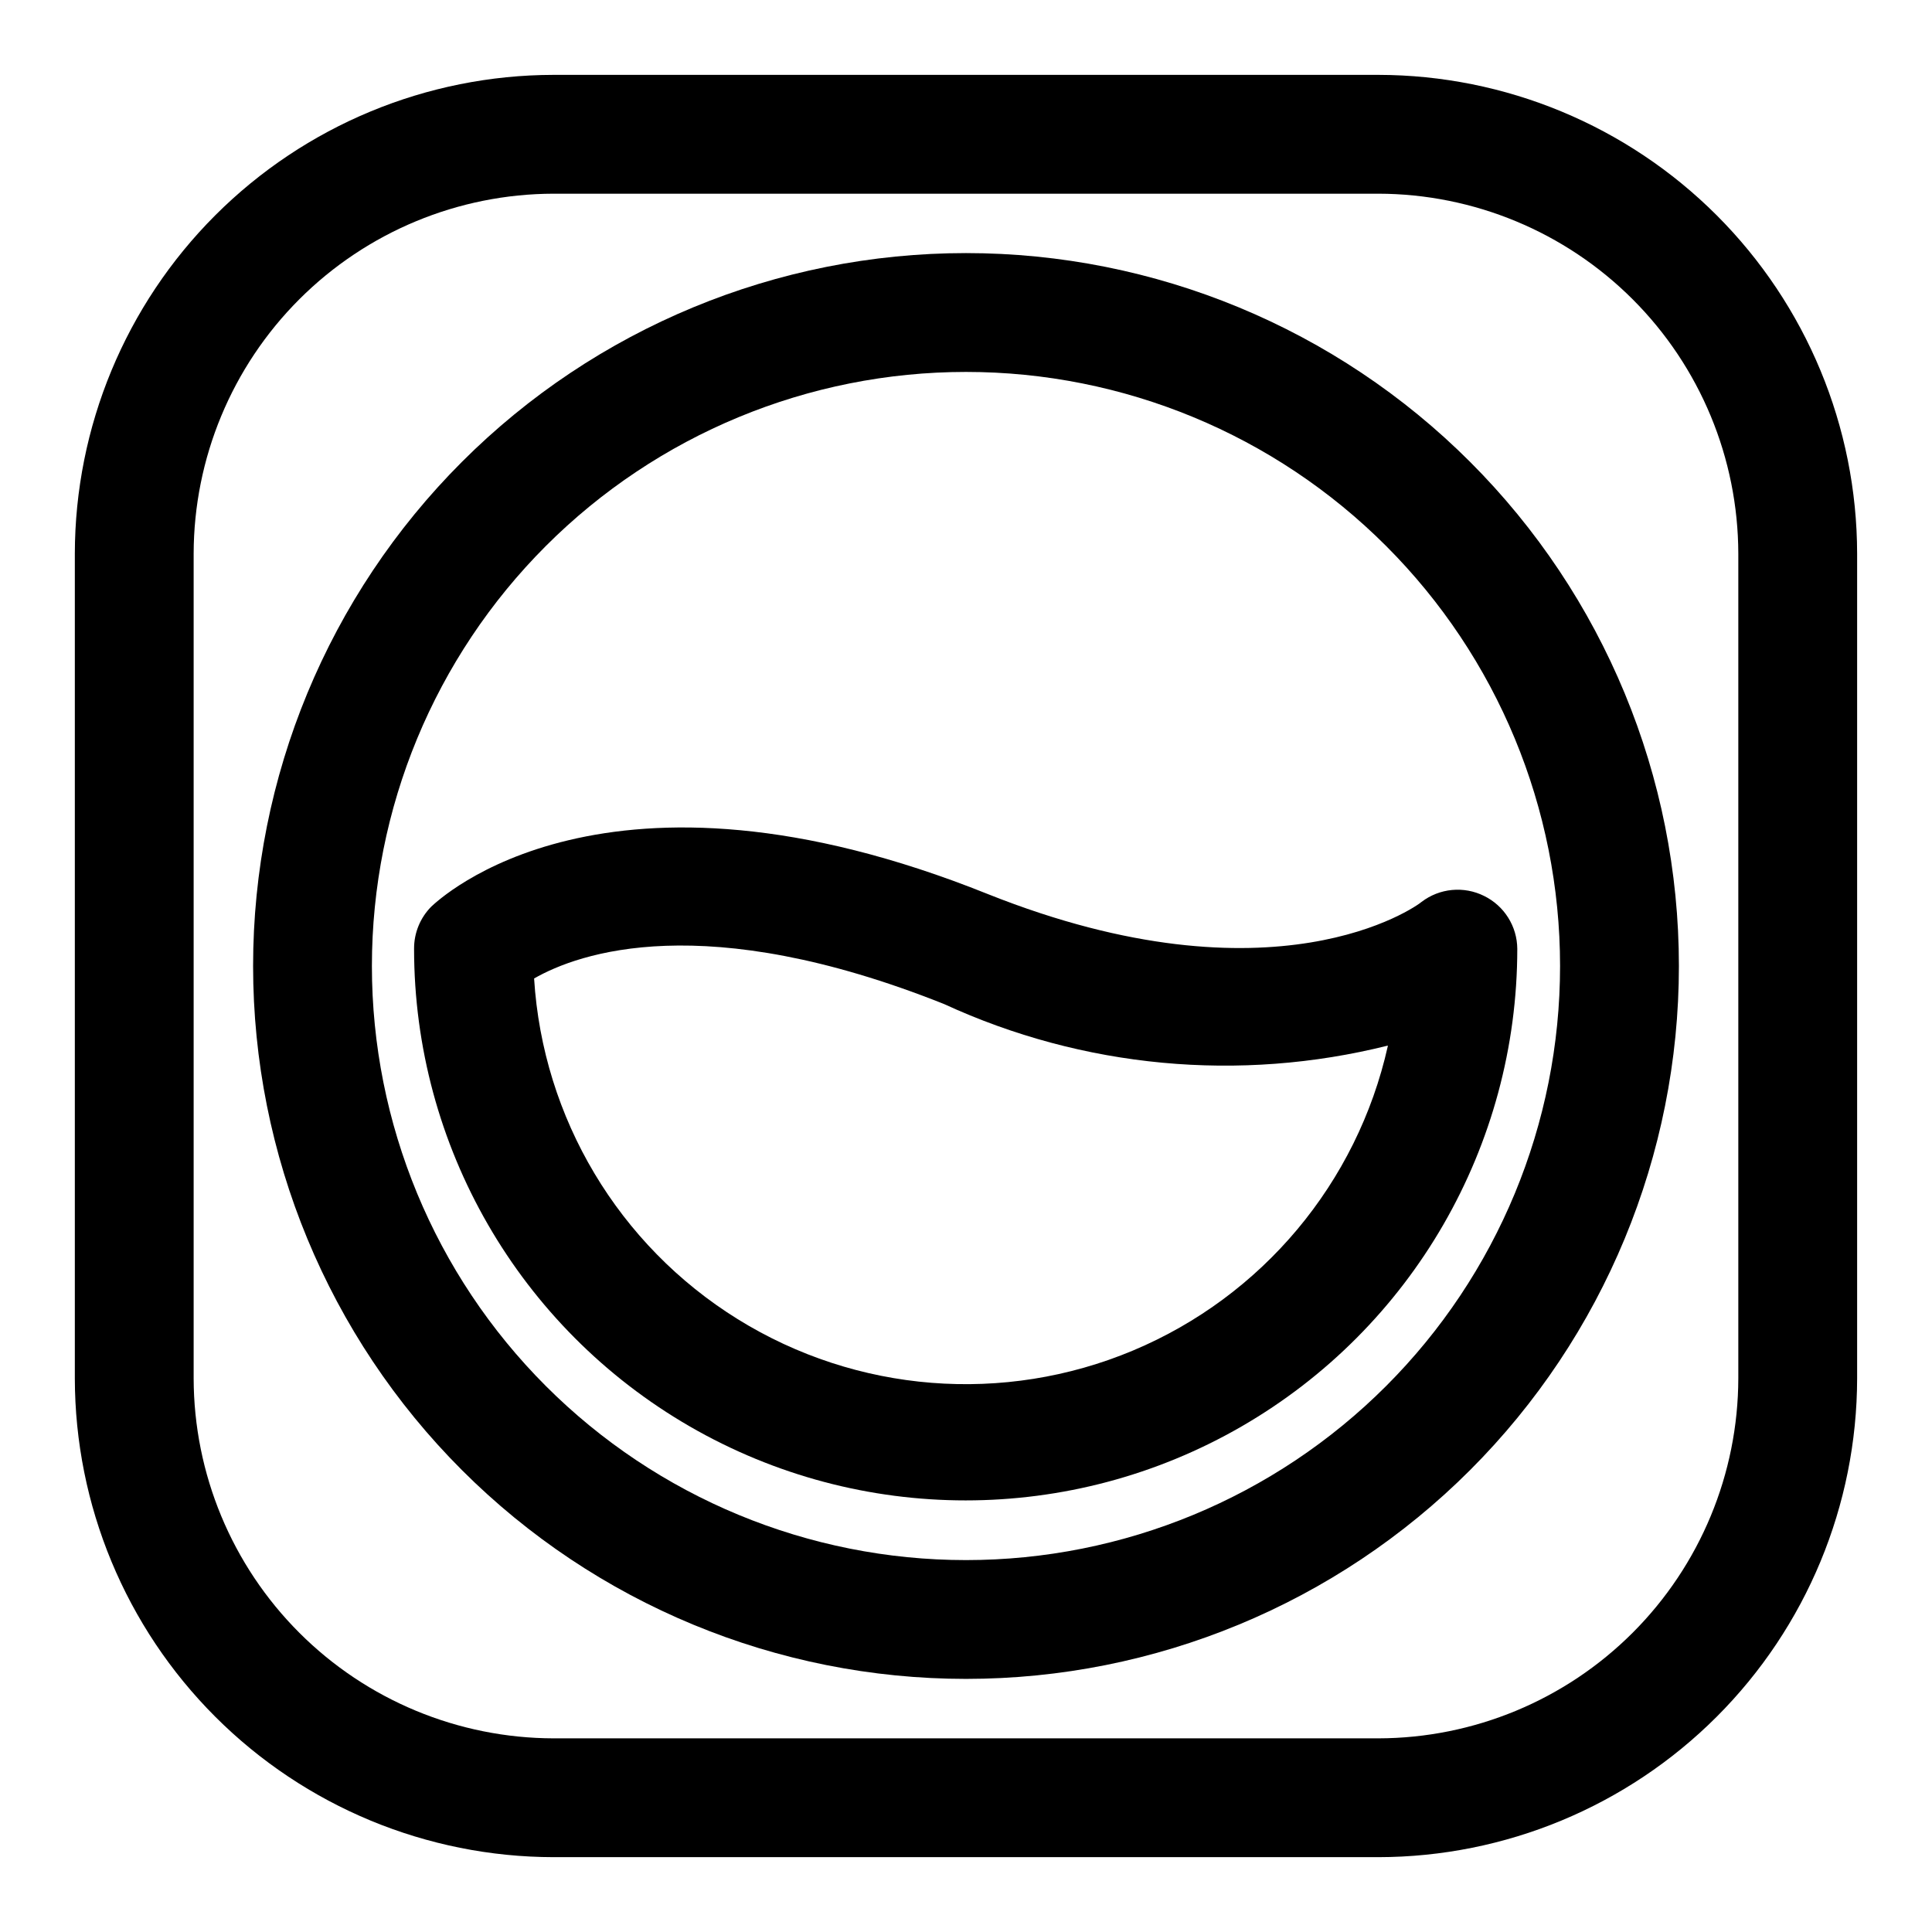<?xml version="1.0" encoding="UTF-8"?>
<!-- Uploaded to: SVG Repo, www.svgrepo.com, Generator: SVG Repo Mixer Tools -->
<svg fill="#000000" width="800px" height="800px" version="1.1" viewBox="144 144 512 512" xmlns="http://www.w3.org/2000/svg">
 <g>
  <path d="m509.26 163.84h-218.53c-33.641 0.043-65.895 13.426-89.684 37.215-23.789 23.789-37.172 56.043-37.215 89.684v218.53c0.043 33.645 13.426 65.895 37.215 89.684 23.789 23.789 56.043 37.172 89.684 37.215h218.53c33.645-0.043 65.895-13.426 89.684-37.215 23.789-23.789 37.172-56.039 37.215-89.684v-218.53c-0.043-33.641-13.426-65.895-37.215-89.684-23.789-23.789-56.039-37.172-89.684-37.215zm95.41 345.43c-0.043 25.293-10.109 49.535-27.992 67.418-17.883 17.883-42.125 27.949-67.418 27.992h-218.53c-25.289-0.043-49.535-10.109-67.418-27.992-17.883-17.883-27.949-42.125-27.992-67.418v-218.53c0.043-25.289 10.109-49.535 27.992-67.418 17.883-17.883 42.129-27.949 67.418-27.992h218.53c25.293 0.043 49.535 10.109 67.418 27.992 17.883 17.883 27.949 42.129 27.992 67.418z"/>
  <path d="m400 211.07c-50.109 0-98.164 19.906-133.59 55.336s-55.336 83.484-55.336 133.59c0 50.105 19.906 98.16 55.336 133.59 35.43 35.434 83.484 55.336 133.59 55.336 50.105 0 98.16-19.902 133.59-55.336 35.434-35.43 55.336-83.484 55.336-133.59 0-50.109-19.902-98.164-55.336-133.59-35.43-35.43-83.484-55.336-133.59-55.336zm0 346.37c-41.758 0-81.805-16.586-111.33-46.113-29.527-29.523-46.113-69.57-46.113-111.32 0-41.758 16.586-81.805 46.113-111.33 29.523-29.527 69.57-46.113 111.33-46.113 41.754 0 81.801 16.586 111.32 46.113 29.527 29.523 46.113 69.57 46.113 111.33 0 41.754-16.586 81.801-46.113 111.32-29.523 29.527-69.57 46.113-111.32 46.113z"/>
  <path d="m405.82 380.95c-101.55-40.777-145.63 1.574-147.52 3.305-2.945 2.973-4.59 6.992-4.566 11.18 0 52.227 27.863 100.48 73.094 126.6s100.95 26.113 146.18 0 73.09-74.371 73.09-126.6c-0.023-2.926-0.859-5.785-2.418-8.258-1.555-2.477-3.769-4.469-6.398-5.754-2.629-1.305-5.566-1.848-8.488-1.57-2.922 0.277-5.707 1.367-8.043 3.144-1.414 1.258-39.043 28.18-114.93-2.047zm105.96 40.305c-8.113 36.219-33.262 66.27-67.488 80.633-34.227 14.367-73.289 11.266-104.82-8.316-31.531-19.578-51.629-53.219-53.93-90.266 11.809-6.769 45.027-18.578 108.63 6.769 36.805 16.961 78.297 20.848 117.61 11.02z"/>
 </g>
</svg>